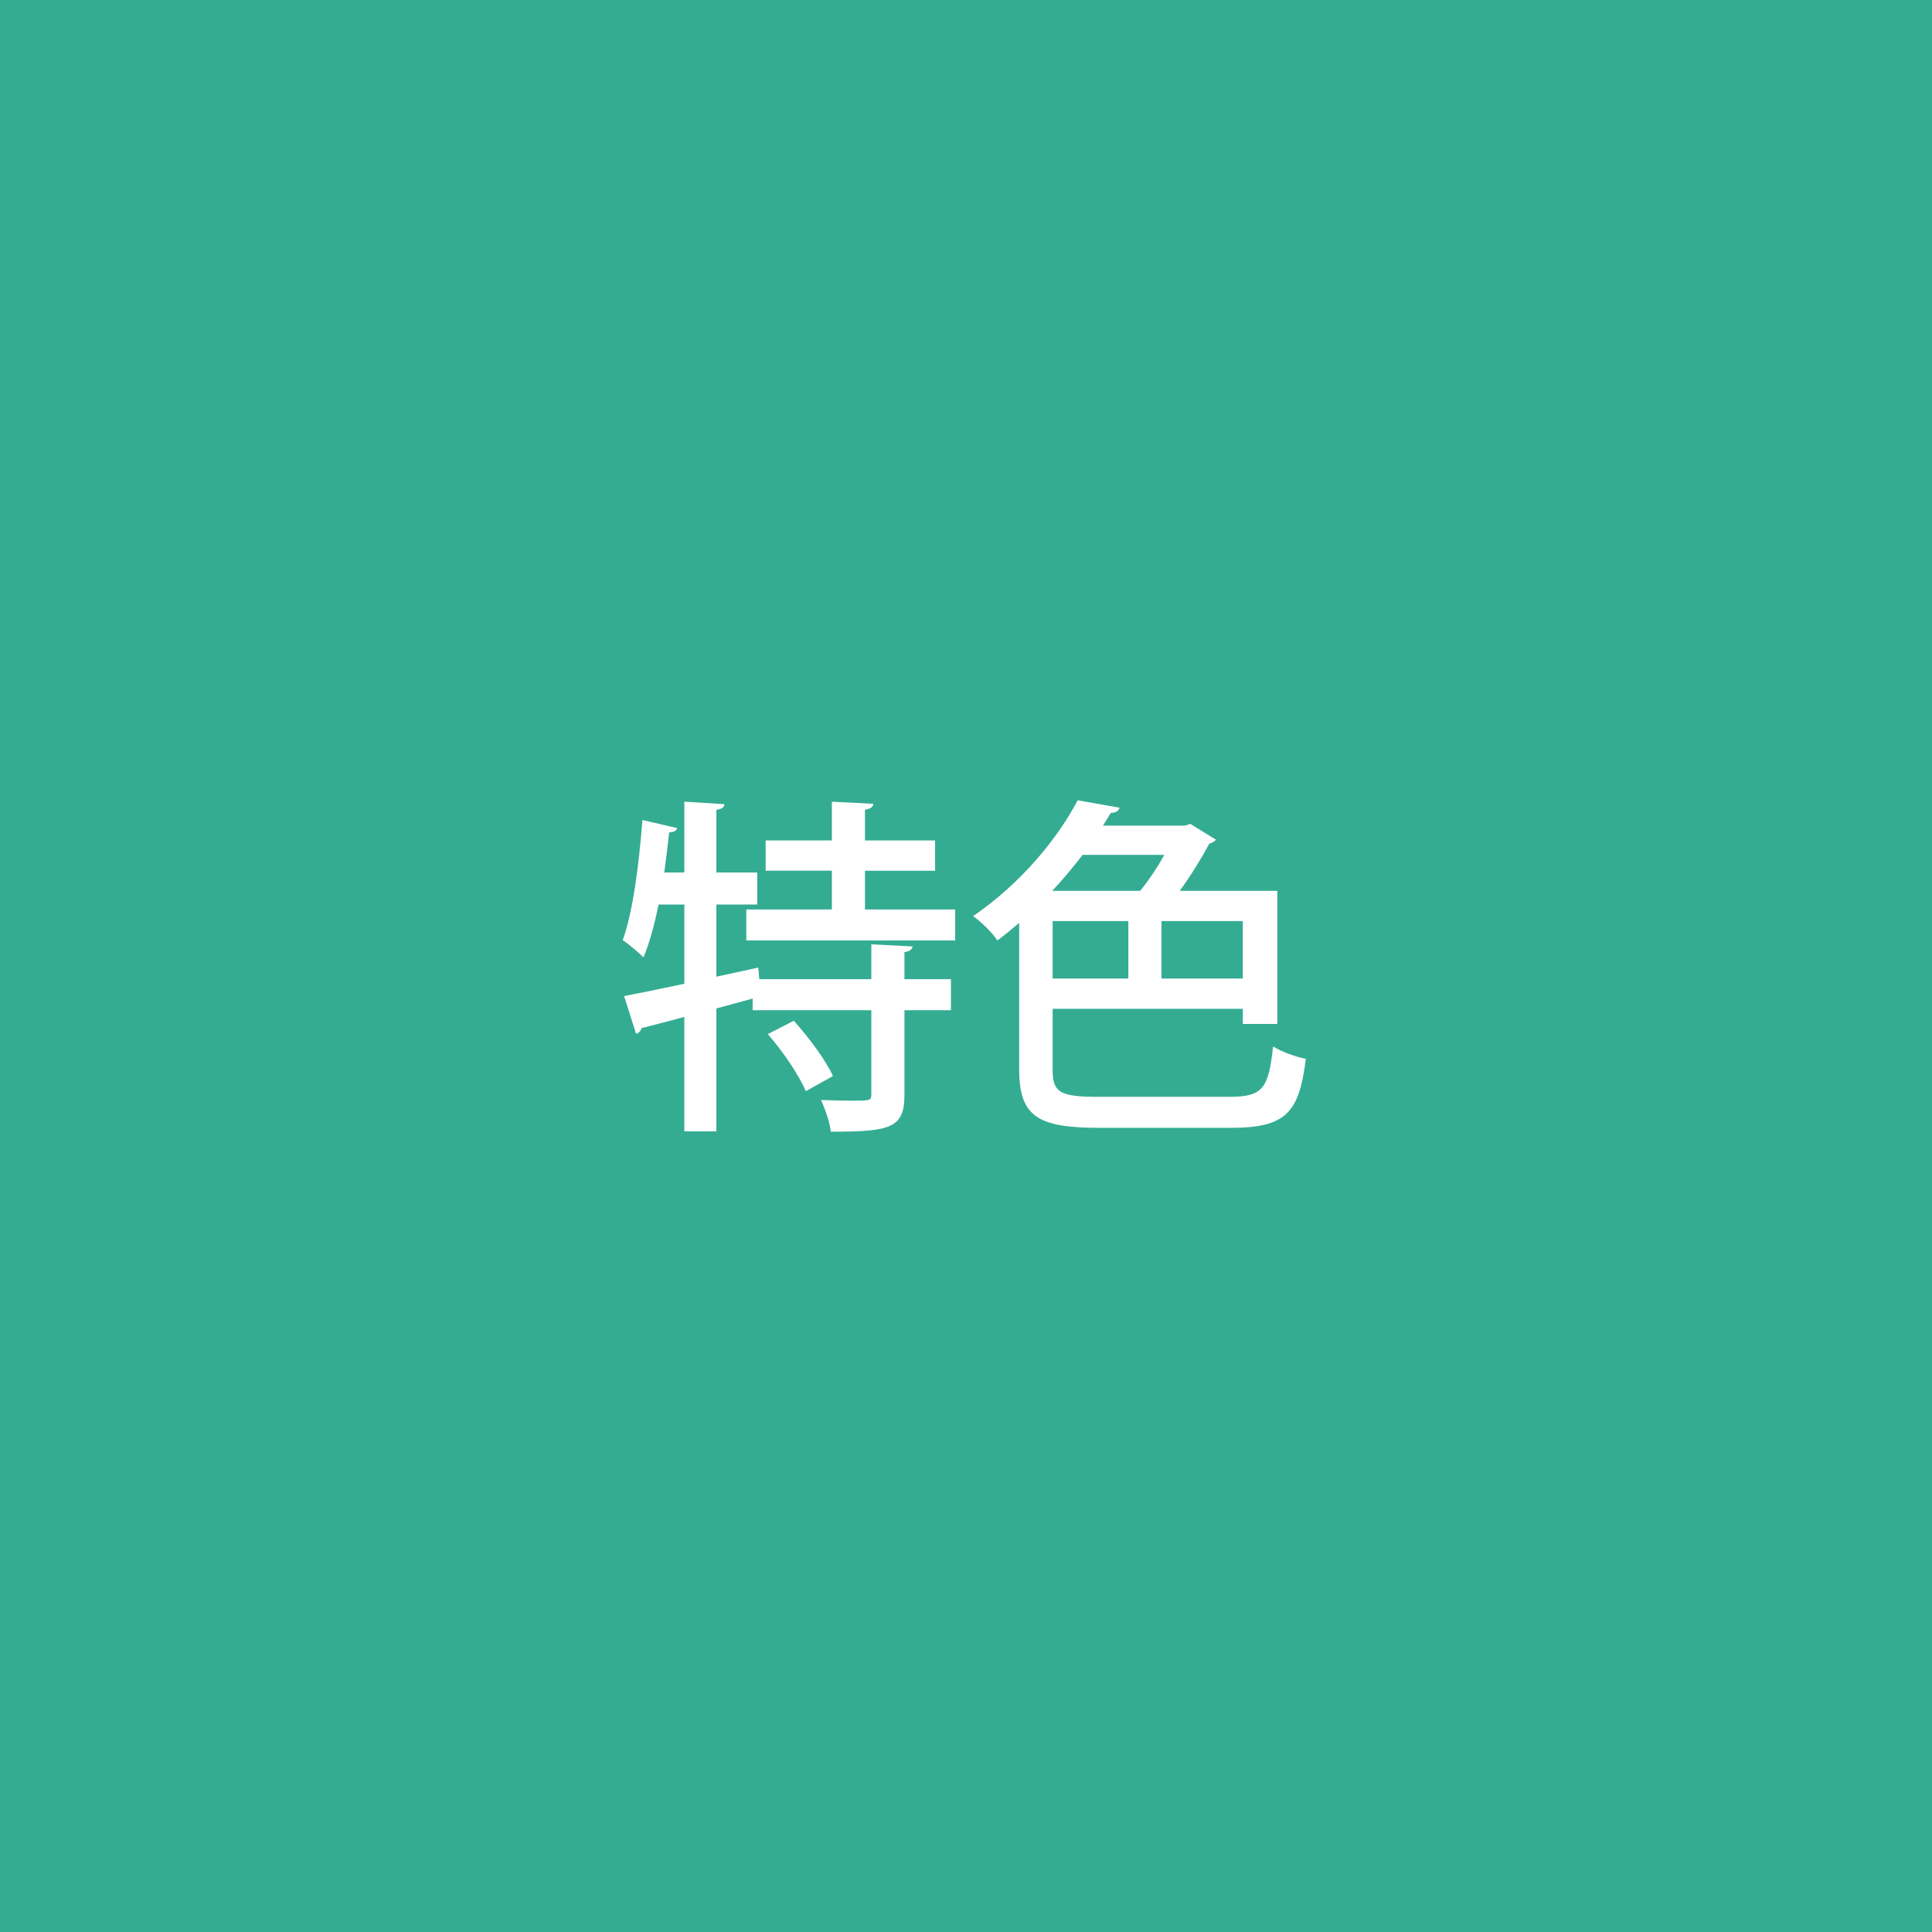 <?xml version="1.0" encoding="UTF-8"?><svg id="_レイヤー_1" xmlns="http://www.w3.org/2000/svg" viewBox="0 0 109.739 109.739"><defs><style>.cls-1{fill:#fff;}.cls-2{fill:#34ac92;}</style></defs><rect class="cls-2" width="109.739" height="109.739"/><path class="cls-1" d="m51.833,53.759c-.02.16-.14.28-.46.32v1.541h2.641v1.76h-2.641v4.801c0,1.9-.78,2.1-4.181,2.1-.06-.54-.32-1.28-.56-1.8.64.02,1.26.04,1.74.04,1.04,0,1.12,0,1.12-.36v-4.781h-6.741v-.66l-2.061.56v6.981h-1.82v-6.501c-.92.26-1.761.46-2.44.64-.02.16-.16.28-.3.32l-.68-2.141c.92-.18,2.121-.42,3.421-.7v-4.501h-1.46c-.24,1.141-.52,2.201-.86,3.001-.26-.26-.82-.74-1.18-.98.58-1.58.92-4.281,1.12-6.821l1.98.46c-.06.14-.18.24-.46.24-.08.74-.18,1.52-.28,2.28h1.14v-4.021l2.28.14c-.02.18-.14.28-.46.32v3.561h2.32v1.82h-2.32v4.101l2.38-.52.06.66h6.361v-1.98l2.341.12Zm-2.701-2.101h5.121v1.76h-11.863v-1.76h4.861v-2.201h-3.761v-1.72h3.761v-2.2l2.36.12c-.02.18-.16.28-.48.34v1.74h3.981v1.72h-3.981v2.201Zm-3.361,10.322c-.38-.9-1.3-2.261-2.161-3.241l1.48-.76c.84.94,1.82,2.241,2.221,3.141l-1.541.86Z"/><path class="cls-1" d="m59.79,60.761c0,1.28.4,1.54,2.601,1.54h7.442c1.9,0,2.22-.48,2.48-2.86.48.3,1.3.6,1.86.7-.38,3.041-1.1,3.921-4.261,3.921h-7.461c-3.5,0-4.561-.64-4.561-3.321v-8.322c-.4.34-.8.68-1.24,1-.3-.46-.94-1.08-1.38-1.38,2.801-1.92,4.841-4.481,5.941-6.581l2.38.42c-.04.18-.2.28-.5.3l-.44.72h4.641l.32-.1,1.46.9c-.08.1-.22.18-.38.22-.44.82-1.04,1.8-1.68,2.681h5.541v7.562h-1.96v-.86h-10.802v3.461Zm4.981-10.162c.48-.6.98-1.34,1.36-2.041h-4.641c-.521.68-1.081,1.36-1.721,2.041h5.001Zm-4.981,1.72v3.261h4.301v-3.261h-4.301Zm10.802,3.261v-3.261h-4.621v3.261h4.621Z"/></svg>